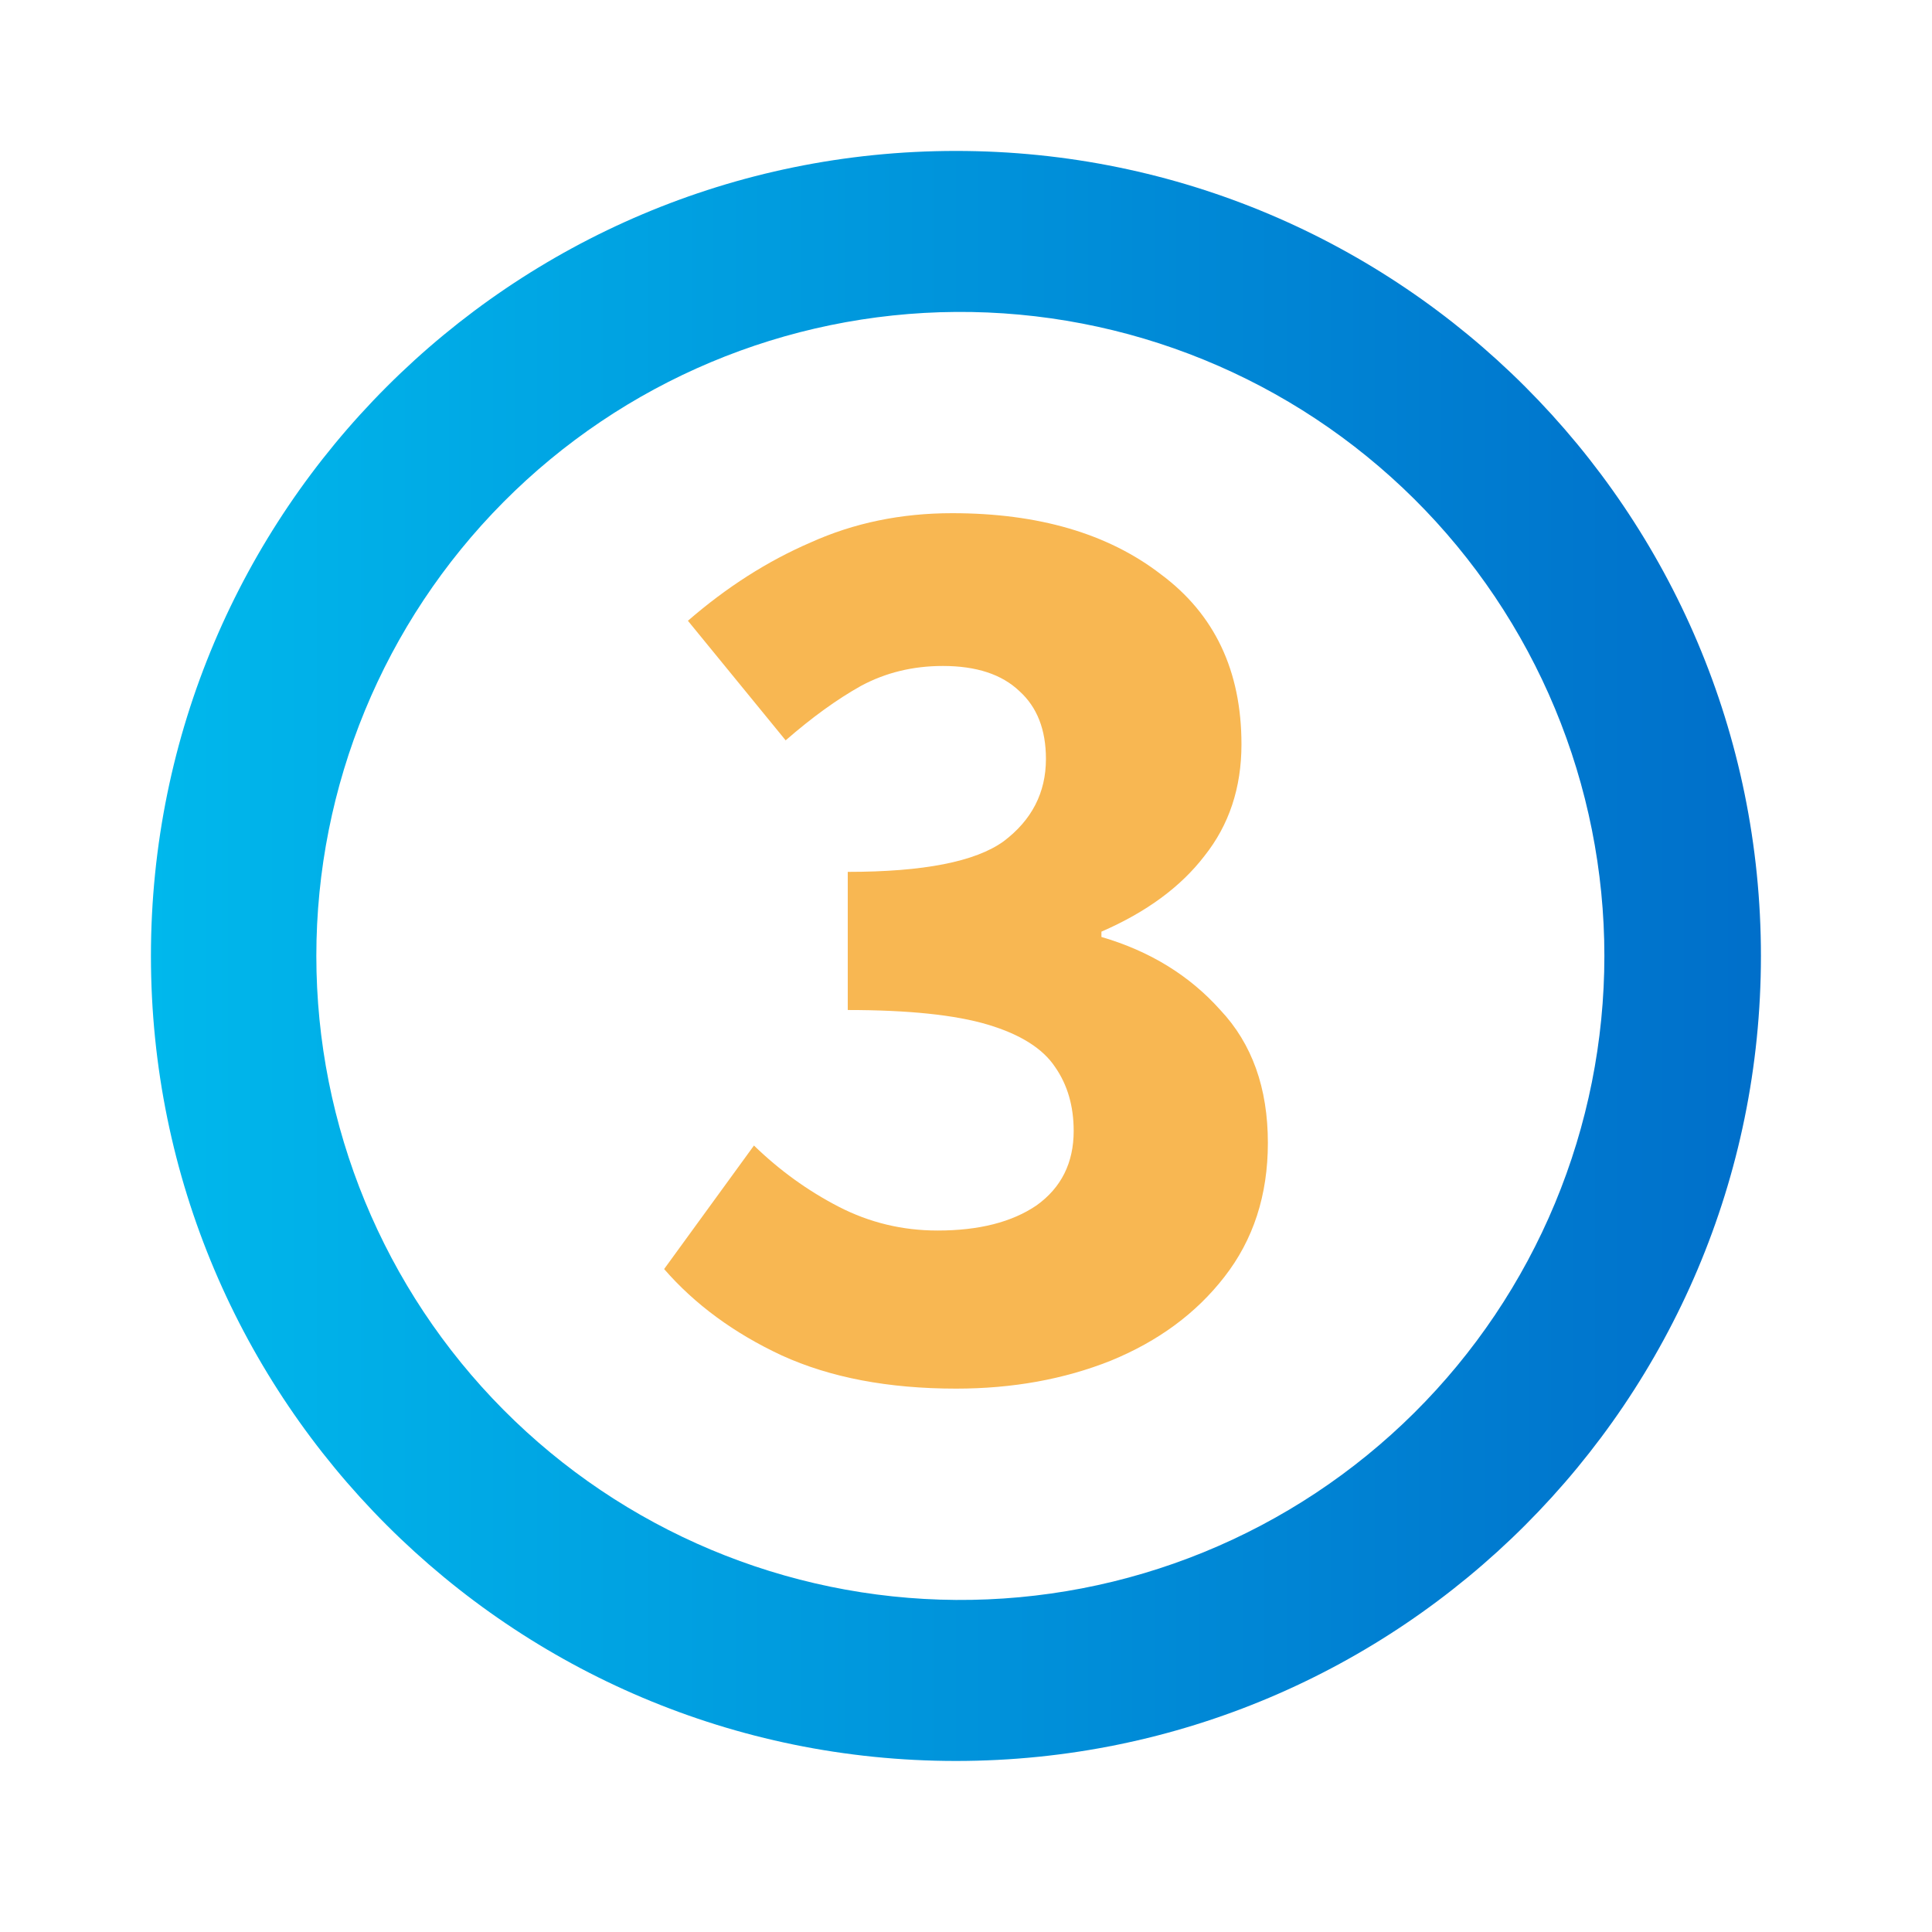 <svg width="64" height="64" viewBox="0 0 64 64" fill="none" xmlns="http://www.w3.org/2000/svg">
<path d="M31.667 58.334C16.939 58.334 5 46.394 5 31.667C5 16.94 16.939 5 31.667 5C46.395 5 58.333 16.939 58.333 31.667C58.333 46.395 46.395 58.334 31.667 58.334ZM31.667 53C34.481 53.019 37.271 52.482 39.876 51.418C42.481 50.355 44.85 48.786 46.847 46.803C48.843 44.821 50.428 42.462 51.509 39.864C52.59 37.267 53.147 34.48 53.147 31.666C53.147 28.853 52.59 26.067 51.509 23.469C50.428 20.871 48.843 18.512 46.847 16.529C44.85 14.547 42.481 12.978 39.876 11.915C37.271 10.851 34.481 10.314 31.667 10.333C26.034 10.372 20.645 12.636 16.676 16.633C12.707 20.629 10.479 26.034 10.479 31.666C10.479 37.299 12.707 42.704 16.676 46.7C20.645 50.697 26.034 52.961 31.667 53Z" fill="url(#paint0_linear_106_670)"/>
<path d="M31.672 46C29.425 46 27.5 45.633 25.895 44.9C24.32 44.166 23.021 43.213 22 42.039L24.976 37.947C25.822 38.768 26.756 39.443 27.777 39.971C28.798 40.499 29.892 40.763 31.059 40.763C32.43 40.763 33.524 40.485 34.341 39.927C35.158 39.34 35.567 38.519 35.567 37.463C35.567 36.641 35.362 35.937 34.954 35.35C34.546 34.734 33.802 34.265 32.722 33.942C31.643 33.62 30.096 33.458 28.083 33.458V28.882C30.592 28.882 32.314 28.544 33.247 27.869C34.181 27.165 34.648 26.256 34.648 25.141C34.648 24.173 34.356 23.425 33.772 22.897C33.189 22.339 32.343 22.061 31.234 22.061C30.242 22.061 29.338 22.281 28.521 22.721C27.733 23.161 26.901 23.762 26.026 24.525L22.788 20.564C24.072 19.45 25.428 18.584 26.858 17.968C28.287 17.323 29.848 17 31.541 17C34.4 17 36.705 17.675 38.455 19.024C40.235 20.345 41.125 22.222 41.125 24.657C41.125 26.095 40.716 27.327 39.899 28.354C39.112 29.38 37.974 30.216 36.486 30.862V31.038C38.09 31.507 39.403 32.314 40.425 33.458C41.475 34.573 42 36.04 42 37.859C42 39.59 41.519 41.071 40.556 42.303C39.622 43.506 38.368 44.431 36.792 45.076C35.246 45.692 33.539 46 31.672 46Z" fill="#F8B752"/>
<defs>
<linearGradient id="paint0_linear_106_670" x1="5" y1="31.667" x2="58.333" y2="31.667" gradientUnits="userSpaceOnUse">
<stop stop-color="#00B8EC"/>
<stop offset="1" stop-color="#006FCA"/>
</linearGradient>
</defs>
</svg>
